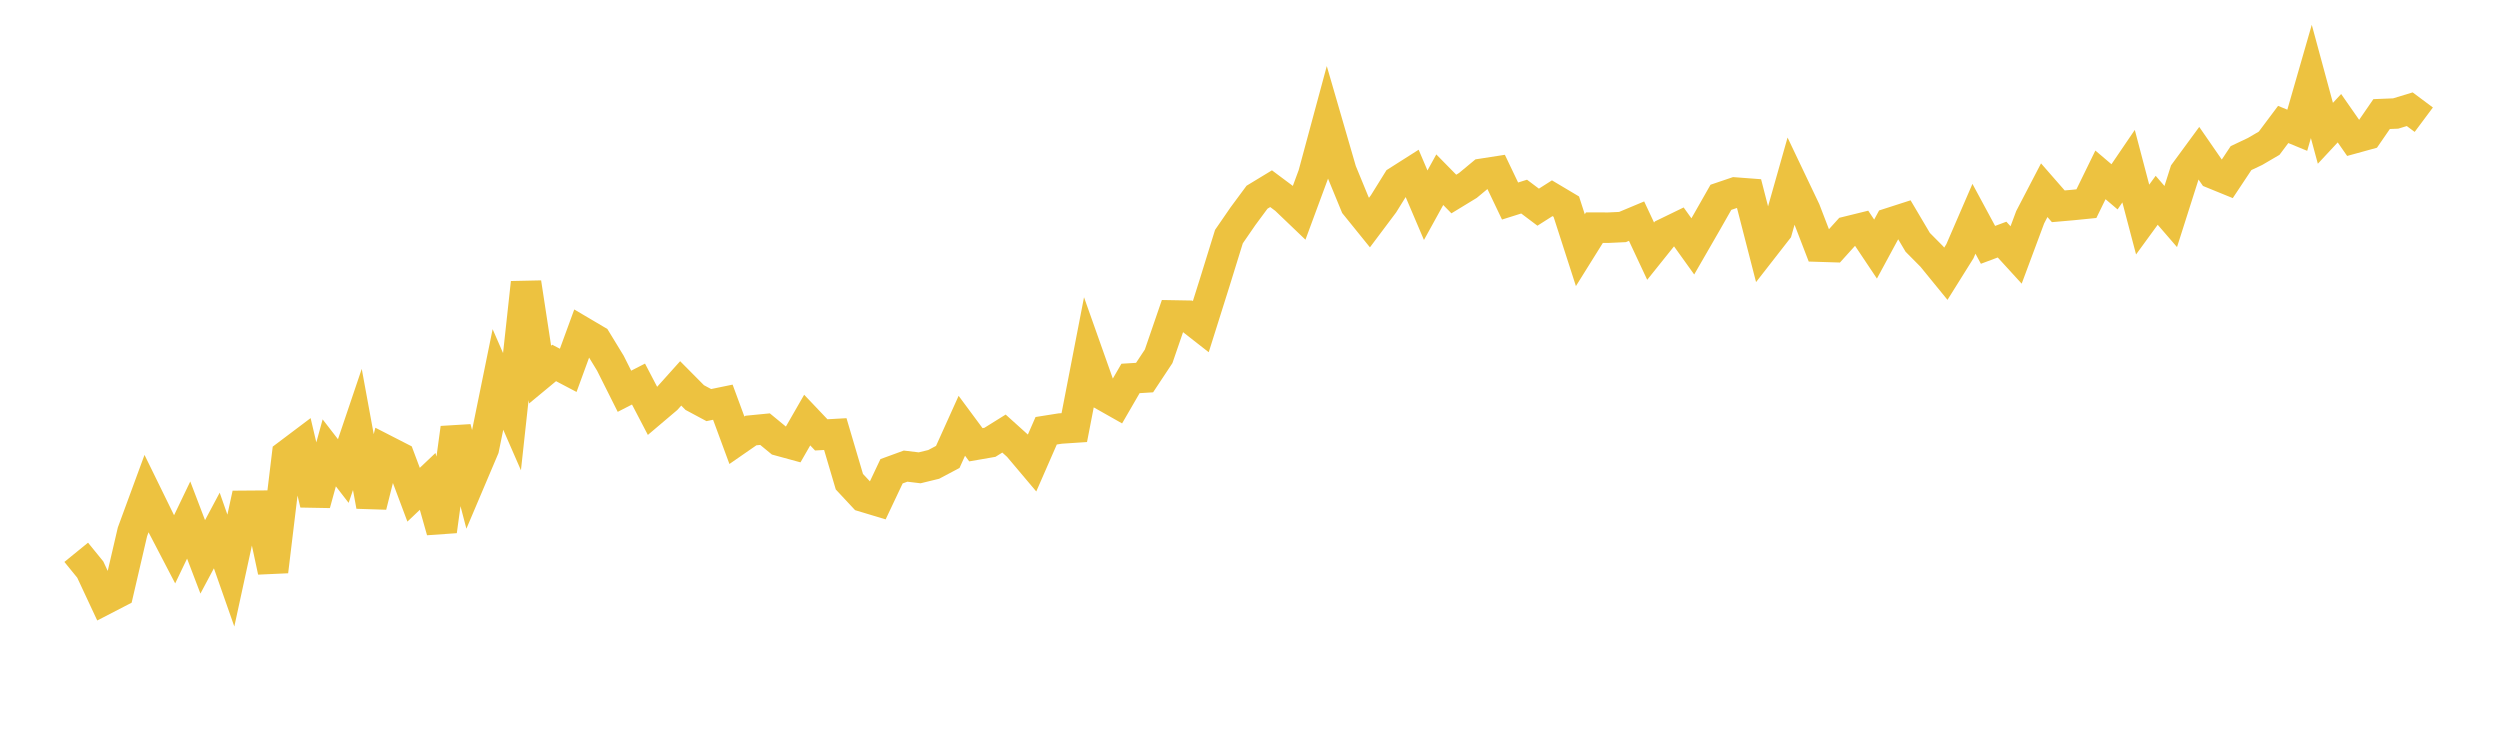 <svg width="164" height="48" xmlns="http://www.w3.org/2000/svg" xmlns:xlink="http://www.w3.org/1999/xlink"><path fill="none" stroke="rgb(237,194,64)" stroke-width="2" d="M5,36.231L5.922,37.364L6.844,39.338L7.766,38.861L8.689,34.891L9.611,32.383L10.533,34.266L11.455,36.036L12.377,34.114L13.299,36.53L14.222,34.8L15.144,37.43L16.066,33.182L16.988,33.175L17.91,37.487L18.832,29.842L19.754,29.148L20.677,33.066L21.599,29.707L22.521,30.9L23.443,28.172L24.365,33.196L25.287,29.522L26.21,29.995L27.132,32.454L28.054,31.58L28.976,34.841L29.898,28.075L30.82,31.593L31.743,29.417L32.665,24.892L33.587,27.005L34.509,18.543L35.431,24.573L36.353,23.81L37.275,24.295L38.198,21.772L39.12,22.316L40.042,23.828L40.964,25.667L41.886,25.194L42.808,26.96L43.731,26.178L44.653,25.151L45.575,26.08L46.497,26.574L47.419,26.384L48.341,28.881L49.263,28.242L50.186,28.152L51.108,28.91L52.03,29.162L52.952,27.557L53.874,28.528L54.796,28.476L55.719,31.599L56.641,32.587L57.563,32.865L58.485,30.915L59.407,30.578L60.329,30.689L61.251,30.464L62.174,29.975L63.096,27.931L64.018,29.176L64.94,29.016L65.862,28.442L66.784,29.273L67.707,30.367L68.629,28.258L69.551,28.112L70.473,28.051L71.395,23.294L72.317,25.896L73.24,26.418L74.162,24.826L75.084,24.769L76.006,23.376L76.928,20.693L77.85,20.709L78.772,21.43L79.695,18.5L80.617,15.522L81.539,14.183L82.461,12.937L83.383,12.378L84.305,13.066L85.228,13.949L86.15,11.456L87.072,8.041L87.994,11.217L88.916,13.459L89.838,14.599L90.76,13.37L91.683,11.884L92.605,11.298L93.527,13.462L94.449,11.789L95.371,12.728L96.293,12.166L97.216,11.4L98.138,11.257L99.06,13.188L99.982,12.897L100.904,13.591L101.826,13.005L102.749,13.554L103.671,16.412L104.593,14.934L105.515,14.936L106.437,14.893L107.359,14.507L108.281,16.477L109.204,15.325L110.126,14.877L111.048,16.163L111.97,14.564L112.892,12.943L113.814,12.63L114.737,12.7L115.659,16.286L116.581,15.103L117.503,11.849L118.425,13.784L119.347,16.179L120.269,16.208L121.192,15.186L122.114,14.959L123.036,16.339L123.958,14.634L124.88,14.337L125.802,15.896L126.725,16.827L127.647,17.957L128.569,16.483L129.491,14.352L130.413,16.062L131.335,15.717L132.257,16.726L133.18,14.249L134.102,12.478L135.024,13.533L135.946,13.452L136.868,13.36L137.79,11.472L138.713,12.256L139.635,10.9L140.557,14.403L141.479,13.139L142.401,14.205L143.323,11.308L144.246,10.05L145.168,11.385L146.09,11.761L147.012,10.372L147.934,9.935L148.856,9.396L149.778,8.165L150.701,8.545L151.623,5.342L152.545,8.744L153.467,7.755L154.389,9.078L155.311,8.824L156.234,7.483L157.156,7.446L158.078,7.165L159,7.852"></path></svg>